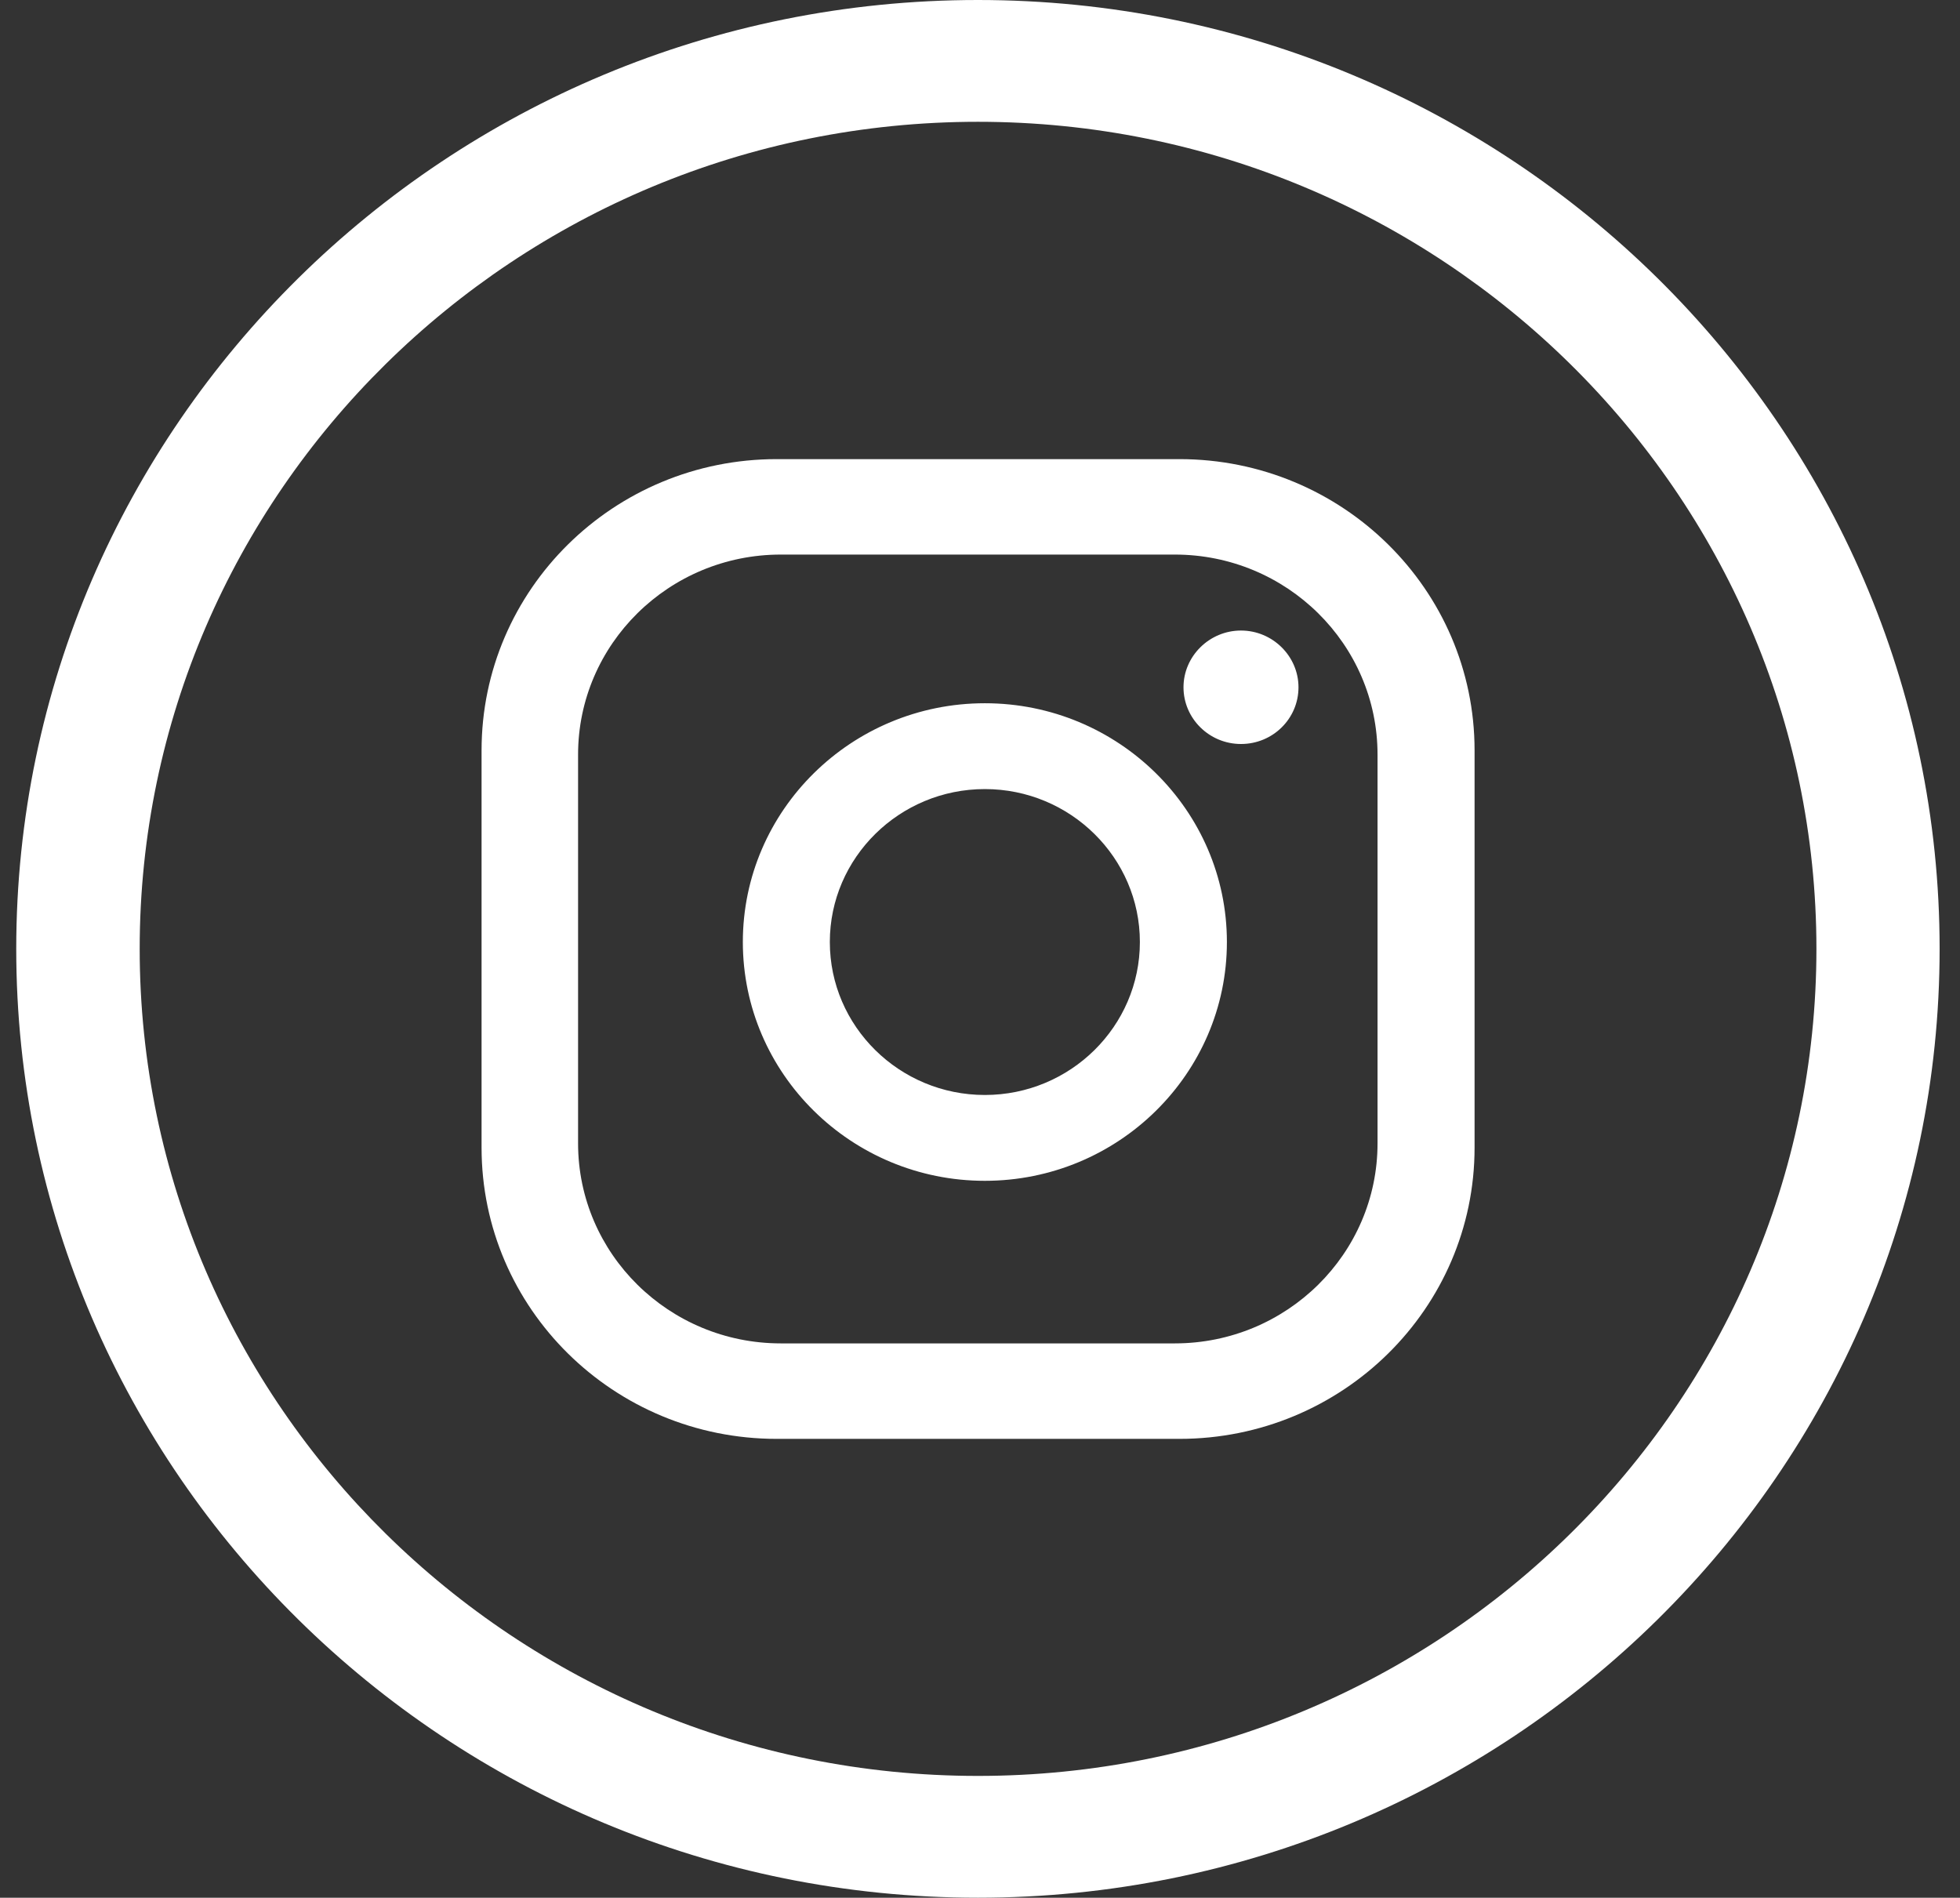 <svg width="63" height="61" viewBox="0 0 63 61" fill="none" xmlns="http://www.w3.org/2000/svg">
<rect x="0" y="0" width="63" height="61" fill="#333333" stroke="none"/>
<path d="M41.737 22.092C41.737 23.101 40.912 23.915 39.889 23.915C38.867 23.915 38.041 23.093 38.041 22.092C38.041 21.091 38.875 20.268 39.889 20.268C40.904 20.268 41.737 21.091 41.737 22.092ZM39.436 30.28C39.436 34.513 35.946 37.956 31.656 37.956C27.366 37.956 23.877 34.513 23.877 30.28C23.877 26.048 27.366 22.605 31.656 22.605C35.946 22.605 39.436 26.048 39.436 30.28ZM36.639 30.28C36.639 27.57 34.403 25.364 31.656 25.364C28.909 25.364 26.673 27.57 26.673 30.28C26.673 32.991 28.909 35.197 31.656 35.197C34.403 35.197 36.639 32.991 36.639 30.28ZM47.397 24.119C47.397 18.95 43.148 14.758 37.91 14.758H24.966C19.727 14.758 15.479 18.95 15.479 24.119V36.89C15.479 42.059 19.727 46.251 24.966 46.251H37.91C43.148 46.251 47.397 42.059 47.397 36.89V24.119ZM44.278 36.752C44.278 40.301 41.358 43.182 37.761 43.182H25.098C21.501 43.182 18.581 40.301 18.581 36.752V24.257C18.581 20.708 21.501 17.826 25.098 17.826H37.761C41.358 17.826 44.278 20.708 44.278 24.257V36.752Z" fill="white"/>
<path d="M31.433 0C14.39 0 0.522 13.683 0.522 30.5C0.522 47.317 14.39 61 31.433 61C48.477 61 62.345 47.317 62.345 30.5C62.345 13.683 48.477 0 31.433 0ZM31.433 57.085C16.576 57.085 4.49 45.16 4.49 30.5C4.49 15.84 16.576 3.915 31.433 3.915C46.291 3.915 58.385 15.84 58.385 30.5C58.385 45.16 46.299 57.085 31.433 57.085Z" fill="white"/>
</svg>
